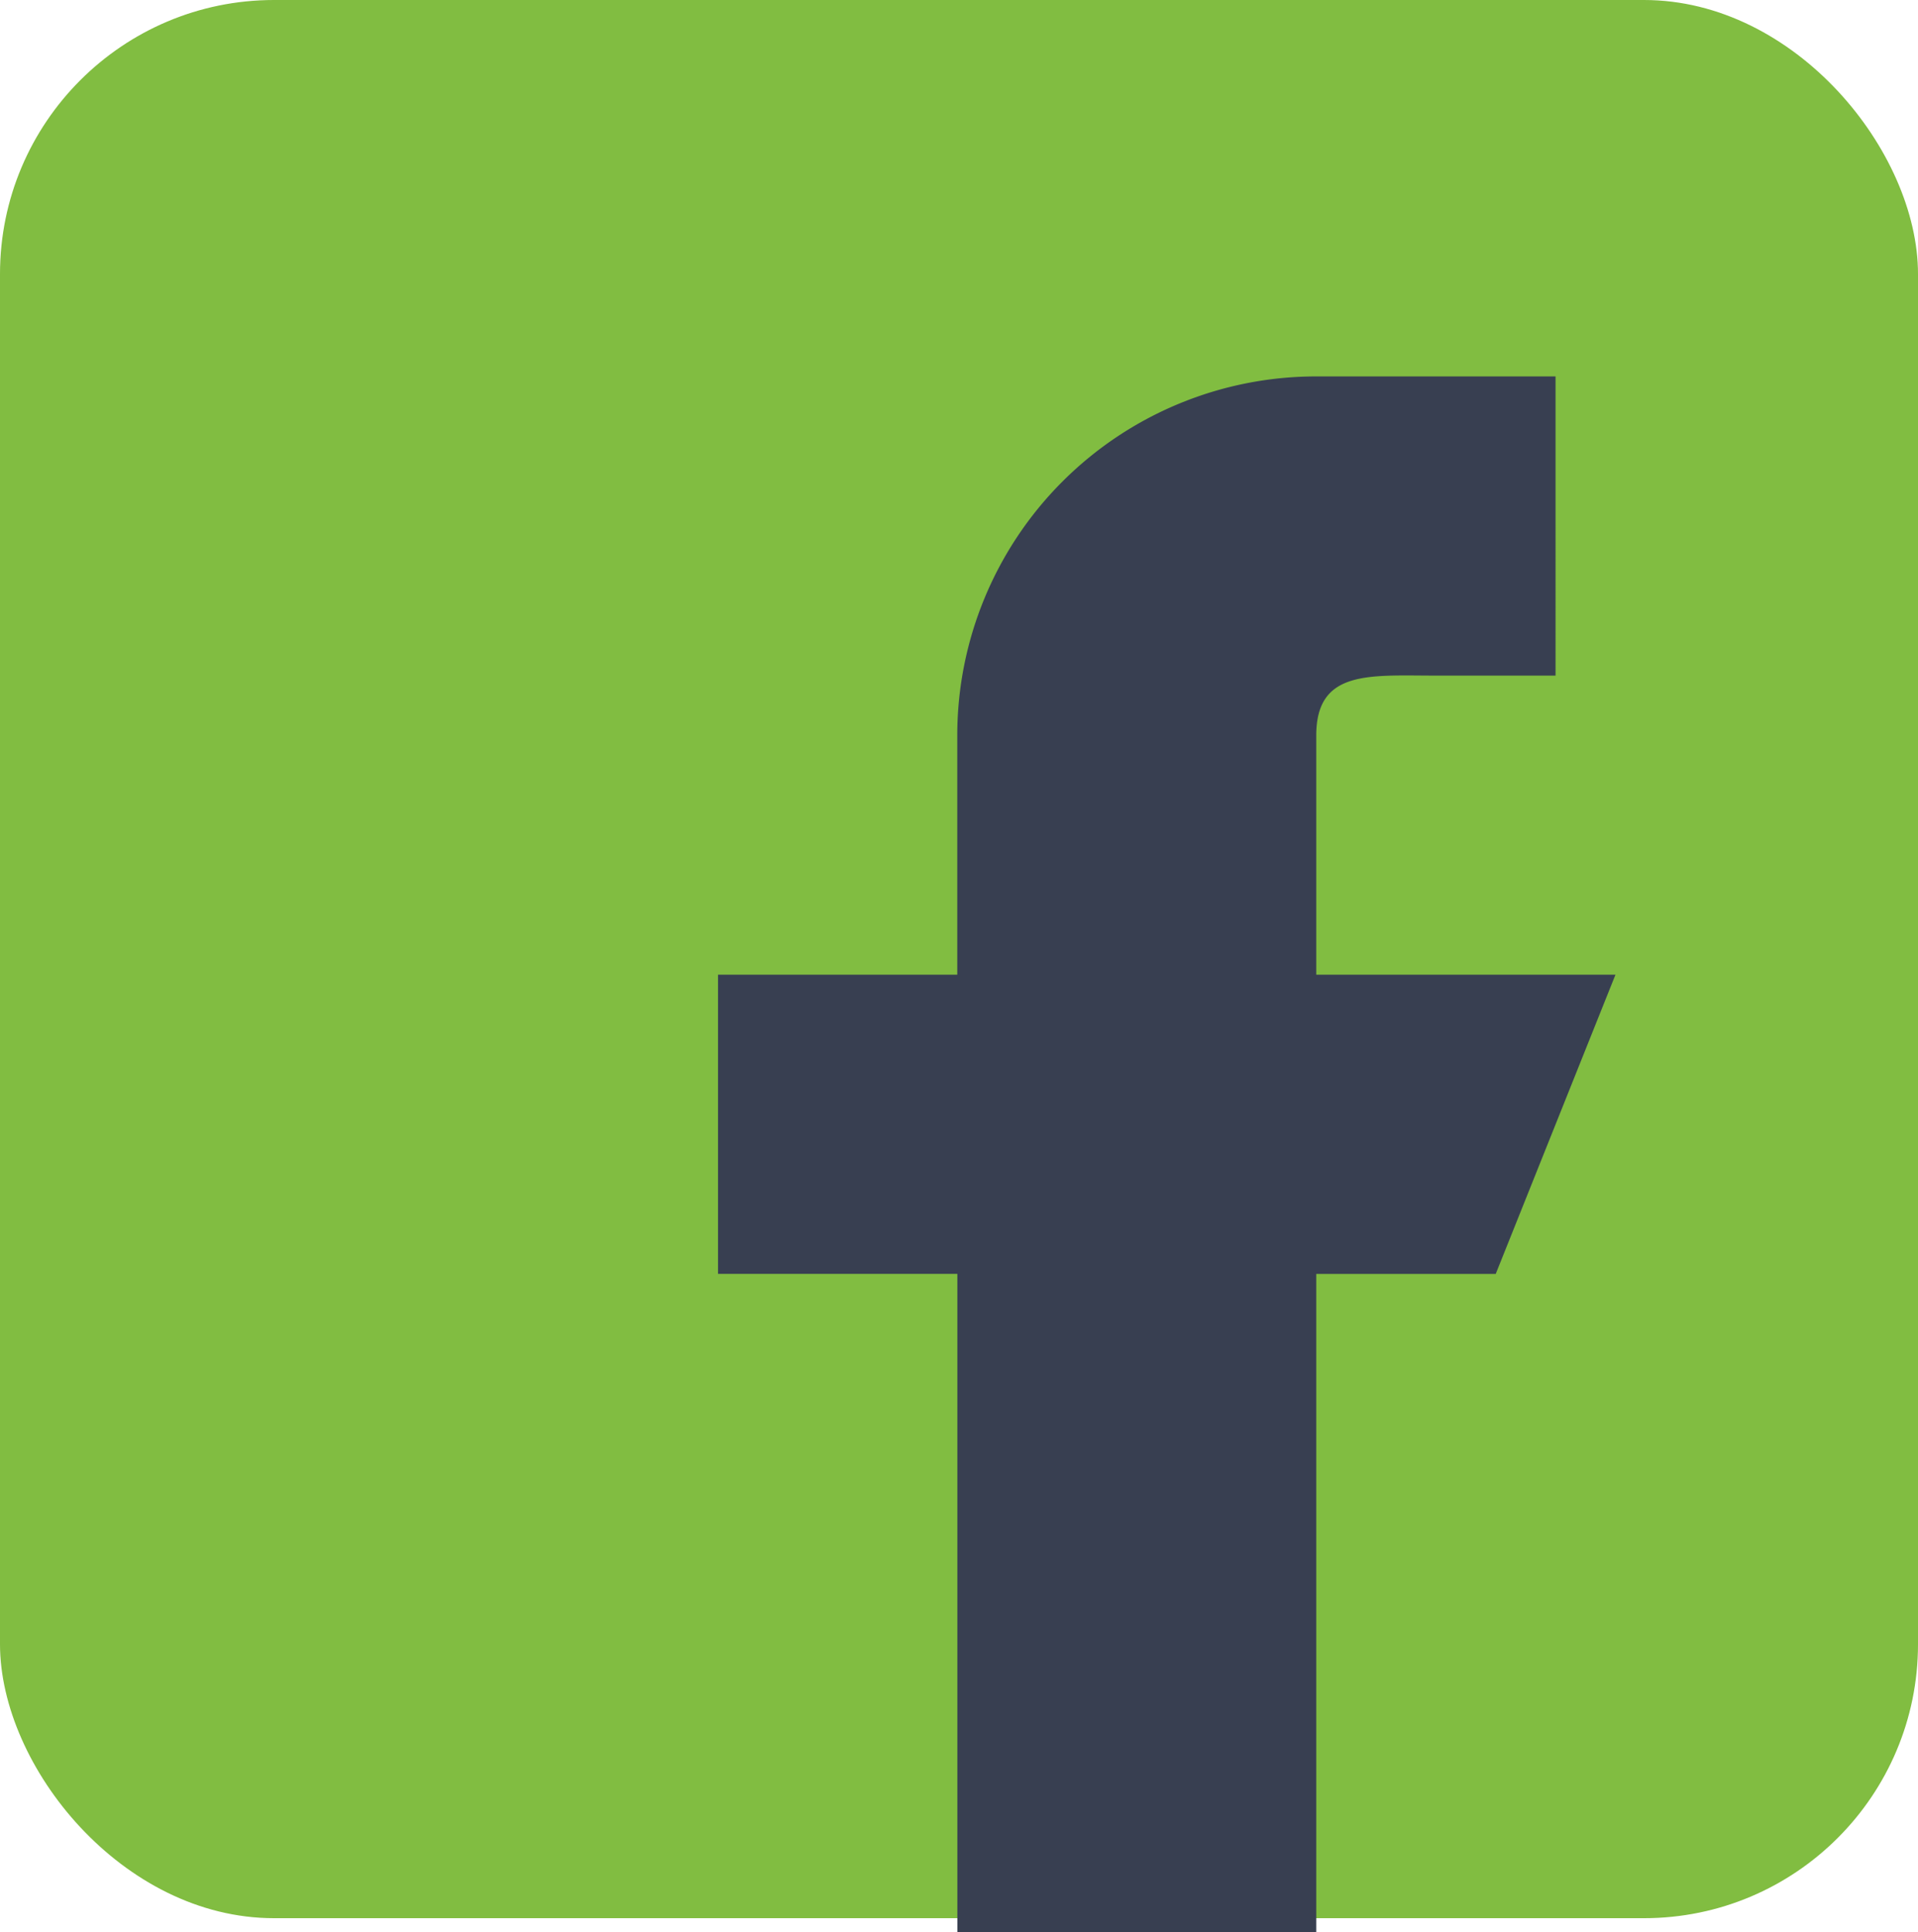 <svg xmlns="http://www.w3.org/2000/svg" width="42" height="42.306" viewBox="0 0 42 42.306">
  <g id="Facebook" transform="translate(-759 -7274)">
    <rect id="Rectangle_690" data-name="Rectangle 690" width="42" height="42" rx="6" transform="translate(759 7274)" fill="#81bd41"/>
    <path id="Path_276" data-name="Path 276" d="M25.652,16.1H19.1V10.861c0-1.446,1.174-1.31,2.62-1.31h2.62V3H19.1a7.861,7.861,0,0,0-7.861,7.861V16.1H6v6.551h5.241V37.064H19.1V22.652h3.93Z" transform="translate(768.723 7279.242)" fill="#383f51"/>
  </g>
</svg>
